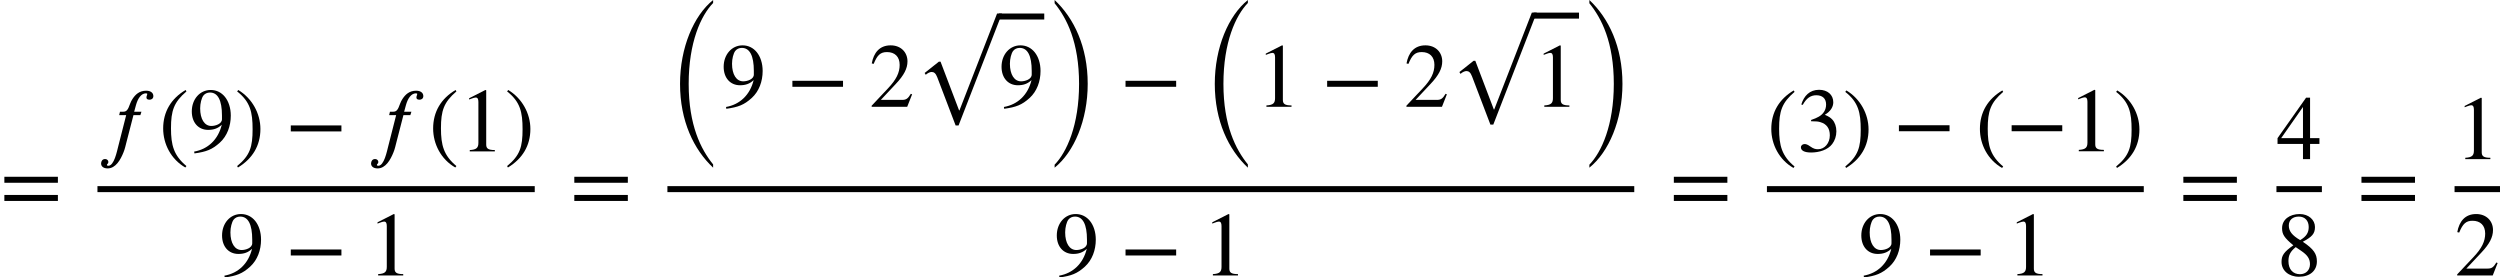 <?xml version='1.0' encoding='UTF-8'?>
<!-- This file was generated by dvisvgm 2.6.3 -->
<svg version='1.1' xmlns='http://www.w3.org/2000/svg' xmlns:xlink='http://www.w3.org/1999/xlink' width='300.081pt' height='33.284pt' viewBox='70.735 57.783 300.081 33.284'>
<defs>
<path id='g0-24' d='M5.487 19.015C4.025 17.215 2.553 14.324 2.553 9.349C2.553 4.353 4.025 1.145 5.487 -0.36V-0.72C3.164 1.145 1.516 4.985 1.516 9.349C1.516 13.811 3.164 17.225 5.487 19.407V19.015Z'/>
<path id='g0-25' d='M1.244 -0.327C2.705 1.473 4.178 4.331 4.178 9.349C4.178 14.302 2.705 17.542 1.244 19.047V19.407C3.567 17.542 5.215 13.713 5.215 9.349C5.215 4.887 3.567 1.462 1.244 -0.72V-0.327Z'/>
<path id='g0-249' d='M10.505 -0.72H9.916L5.4 10.909H5.356L3.131 5.062H2.924L1.222 6.415L1.353 6.633C1.593 6.415 1.876 6.295 2.062 6.295C2.335 6.295 2.553 6.447 2.738 6.938L4.942 12.72H5.291L10.505 -0.72Z'/>
<path id='g1-102' d='M2.705 -4.767L2.607 -4.353H3.447L2.498 -0.622C2.335 0 2.007 1.724 1.298 1.724C1.2 1.724 1.135 1.691 1.135 1.625C1.135 1.495 1.309 1.484 1.309 1.276C1.309 1.113 1.2 0.916 0.905 0.916C0.589 0.916 0.436 1.189 0.436 1.451C0.436 1.778 0.698 2.04 1.222 2.04C2.182 2.04 2.771 1.004 3.131 0.098C3.295 -0.305 3.382 -0.72 3.458 -1.015L4.32 -4.353H5.149L5.28 -4.767H4.407L4.615 -5.531C4.844 -6.382 5.269 -6.971 5.815 -6.971C5.945 -6.971 5.978 -6.938 5.978 -6.884C5.978 -6.796 5.88 -6.633 5.88 -6.48S5.956 -6.207 6.262 -6.207C6.48 -6.207 6.709 -6.338 6.709 -6.644C6.709 -7.025 6.393 -7.287 5.847 -7.287C5.018 -7.287 4.549 -6.818 4.211 -6.305C3.742 -5.607 3.796 -4.767 3.109 -4.767H2.705Z'/>
<path id='g2-42' d='M6.775 -2.4V-3.12H0.698V-2.4H6.775Z'/>
<path id='g2-46' d='M3.316 1.756C1.789 0.48 1.462 -0.753 1.462 -2.782C1.462 -4.887 1.8 -5.902 3.316 -7.2L3.218 -7.375C1.473 -6.338 0.524 -4.767 0.524 -2.749C0.524 -0.895 1.462 0.949 3.185 1.931L3.316 1.756Z'/>
<path id='g2-47' d='M0.316 -7.2C1.898 -5.956 2.171 -4.702 2.171 -2.662C2.171 -0.545 1.865 0.48 0.316 1.756L0.415 1.931C2.149 0.873 3.109 -0.676 3.109 -2.695C3.109 -4.549 2.116 -6.371 0.447 -7.375L0.316 -7.2Z'/>
<path id='g2-49' d='M4.298 0V-0.164C3.48 -0.164 3.262 -0.36 3.262 -0.829V-7.342L3.164 -7.375L1.211 -6.382V-6.229L1.505 -6.338C1.702 -6.415 1.887 -6.469 1.996 -6.469C2.225 -6.469 2.324 -6.305 2.324 -5.935V-1.036C2.324 -0.436 2.095 -0.207 1.287 -0.164V0H4.298Z'/>
<path id='g2-50' d='M5.171 -1.495L5.018 -1.56C4.658 -0.949 4.429 -0.829 3.971 -0.829H1.418L3.218 -2.749C4.189 -3.775 4.615 -4.593 4.615 -5.455C4.615 -6.535 3.829 -7.375 2.596 -7.375C1.255 -7.375 0.556 -6.48 0.327 -5.204L0.556 -5.149C0.993 -6.218 1.375 -6.567 2.16 -6.567C3.087 -6.567 3.676 -6.022 3.676 -5.029C3.676 -4.102 3.284 -3.273 2.258 -2.193L0.316 -0.131V0H4.582L5.171 -1.495Z'/>
<path id='g2-51' d='M0.665 -5.564C1.113 -6.371 1.615 -6.72 2.291 -6.72C3.011 -6.72 3.469 -6.349 3.469 -5.607C3.469 -4.942 3.12 -4.451 2.585 -4.145C2.367 -4.015 2.084 -3.895 1.669 -3.753V-3.6C2.291 -3.6 2.542 -3.567 2.782 -3.491C3.535 -3.273 3.916 -2.738 3.916 -1.909C3.916 -0.982 3.305 -0.24 2.498 -0.24C2.193 -0.24 1.964 -0.295 1.56 -0.578C1.255 -0.796 1.08 -0.862 0.895 -0.862C0.644 -0.862 0.447 -0.698 0.447 -0.469C0.447 -0.076 0.873 0.153 1.669 0.153C2.64 0.153 3.676 -0.164 4.2 -0.862C4.516 -1.276 4.702 -1.811 4.702 -2.389C4.702 -2.956 4.527 -3.458 4.222 -3.796C3.993 -4.036 3.796 -4.167 3.316 -4.375C4.047 -4.811 4.331 -5.356 4.331 -5.88C4.331 -6.775 3.644 -7.375 2.629 -7.375C1.495 -7.375 0.807 -6.644 0.491 -5.607L0.665 -5.564Z'/>
<path id='g2-52' d='M5.16 -1.822V-2.52H4.036V-7.375H3.556L0.131 -2.52V-1.822H3.185V0H4.036V-1.822H5.16ZM3.185 -2.52H0.567L3.185 -6.262V-2.52Z'/>
<path id='g2-56' d='M4.855 -1.691C4.855 -2.564 4.505 -3.153 3.164 -4.047C4.244 -4.625 4.625 -4.996 4.625 -5.815C4.625 -6.665 3.873 -7.375 2.793 -7.375C1.582 -7.375 0.676 -6.72 0.676 -5.673C0.676 -4.964 0.905 -4.549 2.029 -3.622C0.862 -2.804 0.611 -2.378 0.611 -1.625C0.611 -0.6 1.473 0.153 2.705 0.153C4.015 0.153 4.855 -0.567 4.855 -1.691ZM3.873 -5.815C3.873 -5.138 3.589 -4.68 2.847 -4.244C1.887 -4.811 1.484 -5.313 1.484 -5.989S1.953 -7.069 2.684 -7.069C3.425 -7.069 3.873 -6.567 3.873 -5.815ZM2.956 -2.967C3.698 -2.465 4.025 -2.029 4.025 -1.353C4.025 -0.644 3.535 -0.153 2.825 -0.153C1.996 -0.153 1.44 -0.72 1.44 -1.724C1.44 -2.433 1.669 -2.88 2.313 -3.404L2.956 -2.967Z'/>
<path id='g2-57' d='M0.644 0.24C2.062 0.044 2.771 -0.218 3.698 -1.058C4.571 -1.855 5.007 -3.044 5.007 -4.298C5.007 -5.215 4.745 -6 4.309 -6.545C3.884 -7.069 3.295 -7.375 2.596 -7.375C1.298 -7.375 0.327 -6.273 0.327 -4.8C0.327 -3.469 1.113 -2.585 2.291 -2.585C2.935 -2.585 3.458 -2.749 3.927 -3.207C3.491 -1.418 2.269 -0.273 0.611 0.022L0.644 0.24ZM3.949 -3.873C3.949 -3.295 3.153 -3.055 2.673 -3.055C1.855 -3.055 1.331 -3.873 1.331 -5.171C1.331 -5.76 1.495 -6.404 1.713 -6.698C1.898 -6.938 2.182 -7.069 2.509 -7.069C3.458 -7.069 3.949 -6.131 3.949 -4.298V-3.873Z'/>
<path id='g2-61' d='M6.949 -3.491V-4.211H0.524V-3.491H6.949ZM6.949 -1.309V-2.029H0.524V-1.309H6.949Z'/>
</defs>
<g id='page1'>
<use x='70.735' y='83.212' xlink:href='#g2-61'/>
<use x='82.433' y='75.958' xlink:href='#g1-102'/>
<use x='89.797' y='75.958' xlink:href='#g2-46'/>
<use x='93.43' y='75.958' xlink:href='#g2-57'/>
<use x='98.884' y='75.958' xlink:href='#g2-47'/>
<use x='104.941' y='75.958' xlink:href='#g2-42'/>
<use x='114.838' y='75.958' xlink:href='#g1-102'/>
<use x='122.202' y='75.958' xlink:href='#g2-46'/>
<use x='125.834' y='75.958' xlink:href='#g2-49'/>
<use x='131.289' y='75.958' xlink:href='#g2-47'/>
<rect x='82.433' y='80.125' height='0.72' width='52.488'/>
<use x='97.062' y='90.849' xlink:href='#g2-57'/>
<use x='104.941' y='90.849' xlink:href='#g2-42'/>
<use x='114.838' y='90.849' xlink:href='#g2-49'/>
<use x='139.147' y='83.212' xlink:href='#g2-61'/>
<use x='150.846' y='58.503' xlink:href='#g0-24'/>
<use x='157.271' y='70.601' xlink:href='#g2-57'/>
<use x='165.15' y='70.601' xlink:href='#g2-42'/>
<use x='175.047' y='70.601' xlink:href='#g2-50'/>
<use x='180.501' y='60.126' xlink:href='#g0-249'/>
<rect x='190.625' y='59.406' height='0.72' width='5.455'/>
<use x='190.625' y='70.601' xlink:href='#g2-57'/>
<use x='196.08' y='58.503' xlink:href='#g0-25'/>
<use x='205.137' y='70.601' xlink:href='#g2-42'/>
<use x='215.033' y='58.503' xlink:href='#g0-24'/>
<use x='221.459' y='70.601' xlink:href='#g2-49'/>
<use x='229.338' y='70.601' xlink:href='#g2-42'/>
<use x='239.235' y='70.601' xlink:href='#g2-50'/>
<use x='244.689' y='60.017' xlink:href='#g0-249'/>
<rect x='254.813' y='59.297' height='0.72' width='5.455'/>
<use x='254.813' y='70.601' xlink:href='#g2-49'/>
<use x='260.267' y='58.503' xlink:href='#g0-25'/>
<rect x='150.846' y='80.125' height='0.72' width='116.054'/>
<use x='197.258' y='90.849' xlink:href='#g2-57'/>
<use x='205.137' y='90.849' xlink:href='#g2-42'/>
<use x='215.033' y='90.849' xlink:href='#g2-49'/>
<use x='271.126' y='83.212' xlink:href='#g2-61'/>
<use x='282.824' y='76.012' xlink:href='#g2-46'/>
<use x='286.457' y='75.936' xlink:href='#g2-51'/>
<use x='291.912' y='76.012' xlink:href='#g2-47'/>
<use x='297.968' y='75.936' xlink:href='#g2-42'/>
<use x='307.865' y='76.012' xlink:href='#g2-46'/>
<use x='311.498' y='75.936' xlink:href='#g2-42'/>
<use x='318.971' y='75.936' xlink:href='#g2-49'/>
<use x='324.425' y='76.012' xlink:href='#g2-47'/>
<rect x='282.824' y='80.125' height='0.72' width='45.234'/>
<use x='293.826' y='90.849' xlink:href='#g2-57'/>
<use x='301.705' y='90.849' xlink:href='#g2-42'/>
<use x='311.602' y='90.849' xlink:href='#g2-49'/>
<use x='332.284' y='83.212' xlink:href='#g2-61'/>
<use x='343.982' y='76.885' xlink:href='#g2-52'/>
<rect x='343.982' y='80.125' height='0.72' width='5.455'/>
<use x='343.982' y='90.849' xlink:href='#g2-56'/>
<use x='353.663' y='83.212' xlink:href='#g2-61'/>
<use x='365.361' y='76.885' xlink:href='#g2-49'/>
<rect x='365.361' y='80.125' height='0.72' width='5.455'/>
<use x='365.361' y='90.849' xlink:href='#g2-50'/>
</g>
</svg><!--Rendered by QuickLaTeX.com-->